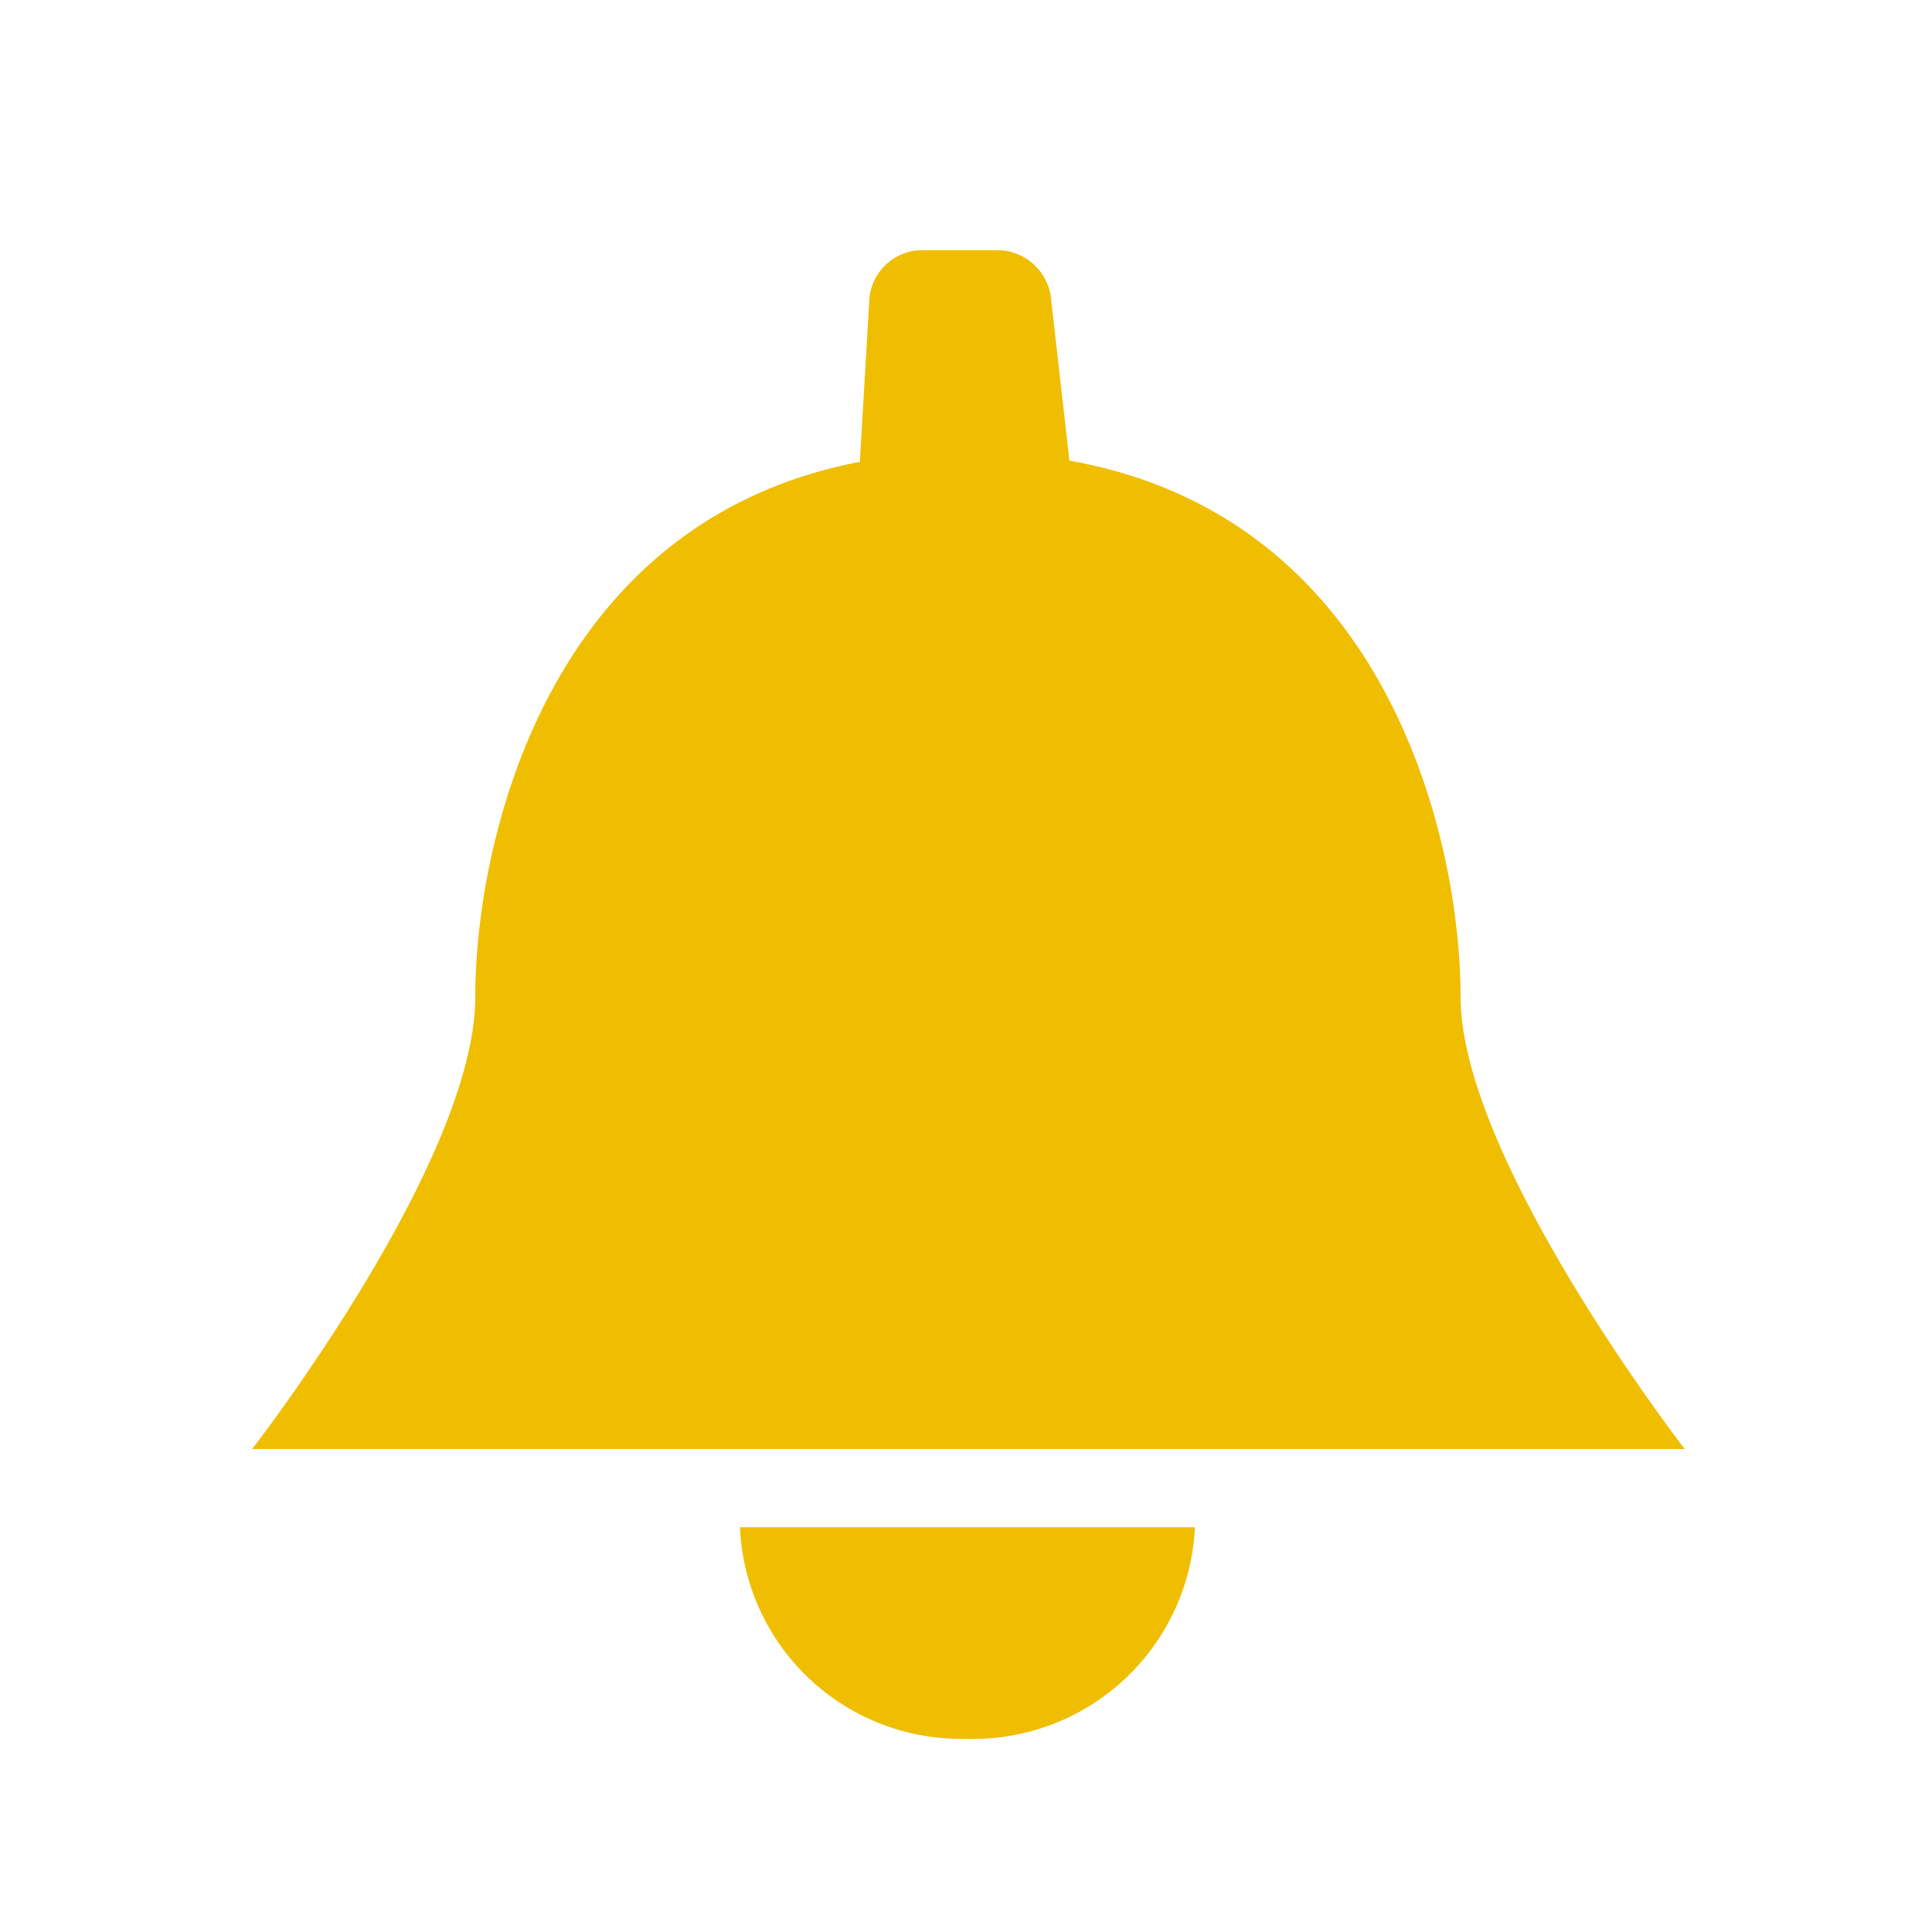 <svg xmlns="http://www.w3.org/2000/svg" viewBox="0 0 20 20">
  <defs>
    <style>
      .cls-2{fill:#f0be00}
    </style>
  </defs>
  <g id="レイヤー_2" data-name="レイヤー 2">
    <path fill="none" d="M0 0h20v20H0z" id="サイズ"/>
    <g id="アイコン">
      <path class="cls-2" d="M11.21 6a.44.44 0 0 1-.45.5H9.3a.46.46 0 0 1-.47-.5L9 3.09a.55.55 0 0 1 .53-.5h.8a.56.56 0 0 1 .55.5z"/>
      <path class="cls-2" d="M15.12 10.32c0-1.71-.86-5.64-5.1-5.64s-5.1 3.93-5.1 5.64S2.61 15 2.61 15h14.83s-2.32-3-2.32-4.68zM10 18a2.3 2.3 0 0 0 2.37-2.19H7.66A2.29 2.29 0 0 0 10 18z"/>
    </g>
  </g>
</svg>
